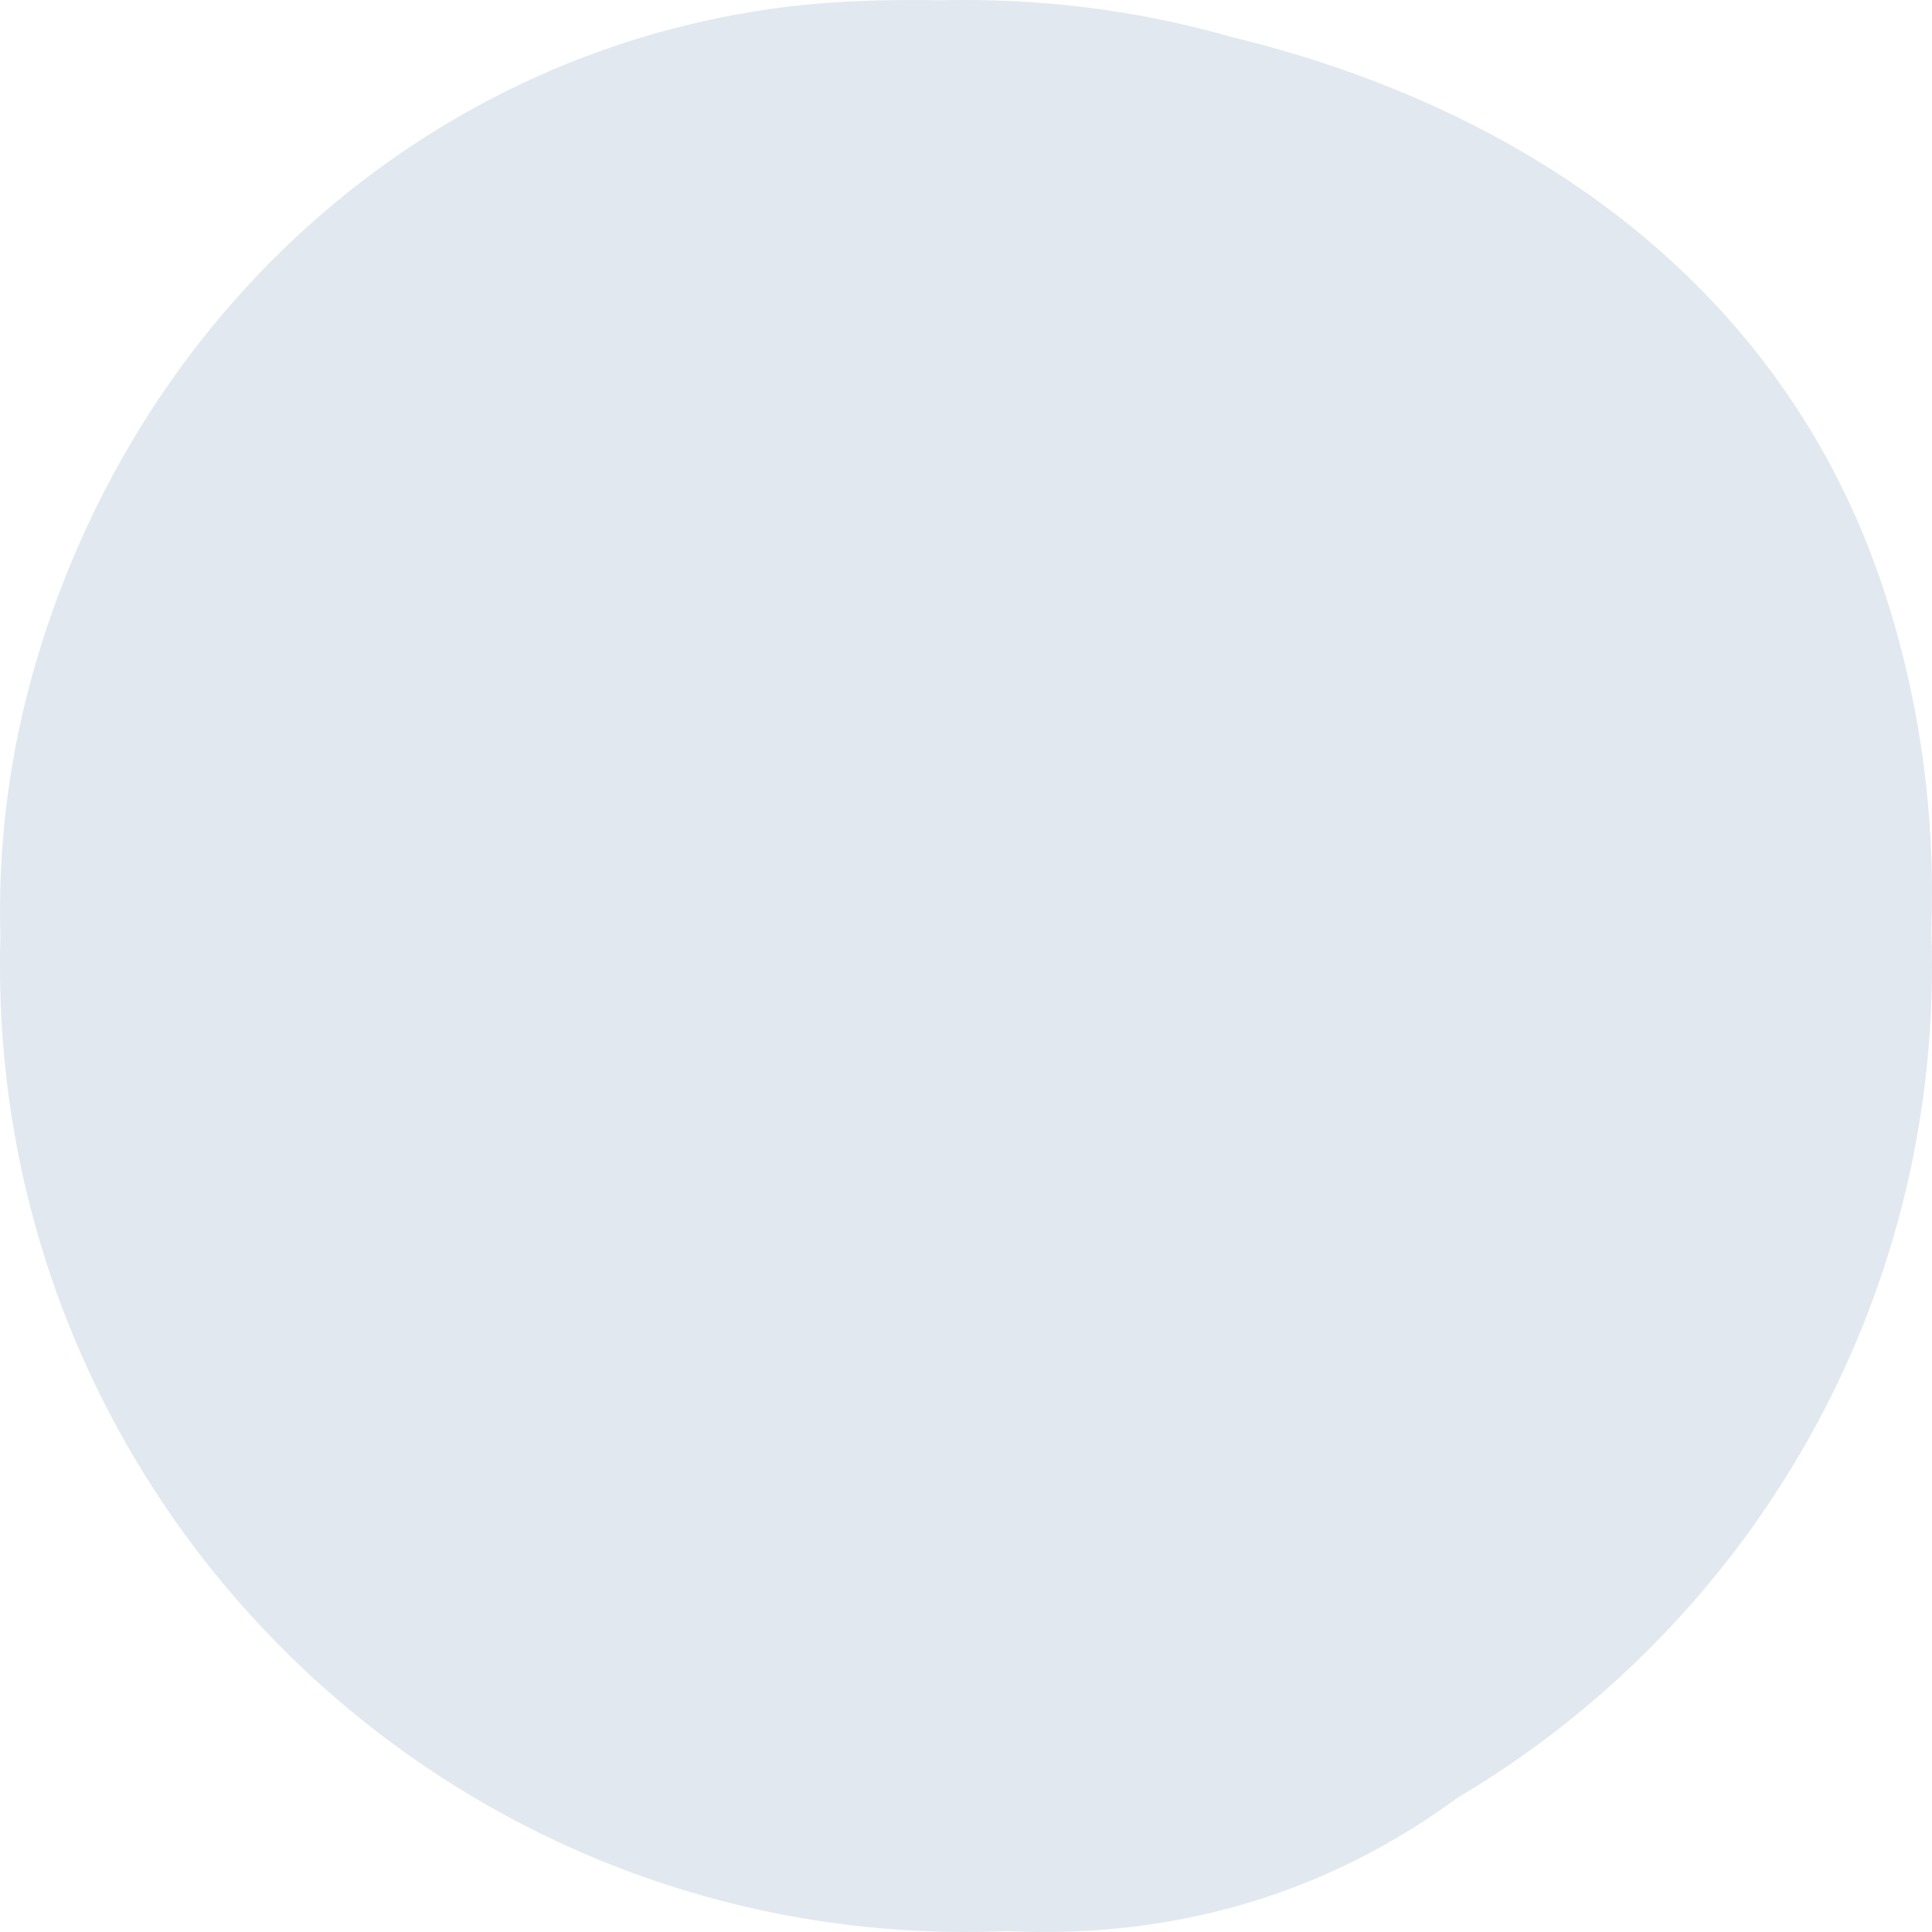 <svg width="160" height="160" viewBox="0 0 160 160" fill="none" xmlns="http://www.w3.org/2000/svg">
<path fill-rule="evenodd" clip-rule="evenodd" d="M78.031 0.024C78.685 0.008 79.342 3.52568e-06 80 3.49691e-06C87.654 3.16234e-06 95.057 1.075 102.066 3.082C126.48 9.013 147.835 23.721 156.085 49.093C159.076 58.291 160.284 67.701 159.944 76.991C159.981 77.989 160 78.993 160 80C160 109.313 144.235 134.943 120.721 148.875C120.413 149.099 120.104 149.32 119.793 149.54C108.576 157.468 96.088 160.526 83.447 159.927C82.304 159.976 81.155 160 80 160C35.817 160 -1.56562e-06 124.183 -3.49691e-06 80C-3.53081e-06 79.225 0.011 78.451 0.033 77.681C-0.193 70.128 0.739 62.449 2.976 54.853C12.389 22.89 39.711 1.268 71.194 0.084C73.467 -0.001 75.748 -0.022 78.031 0.024Z" fill="#E2E8F0"/>
</svg>
